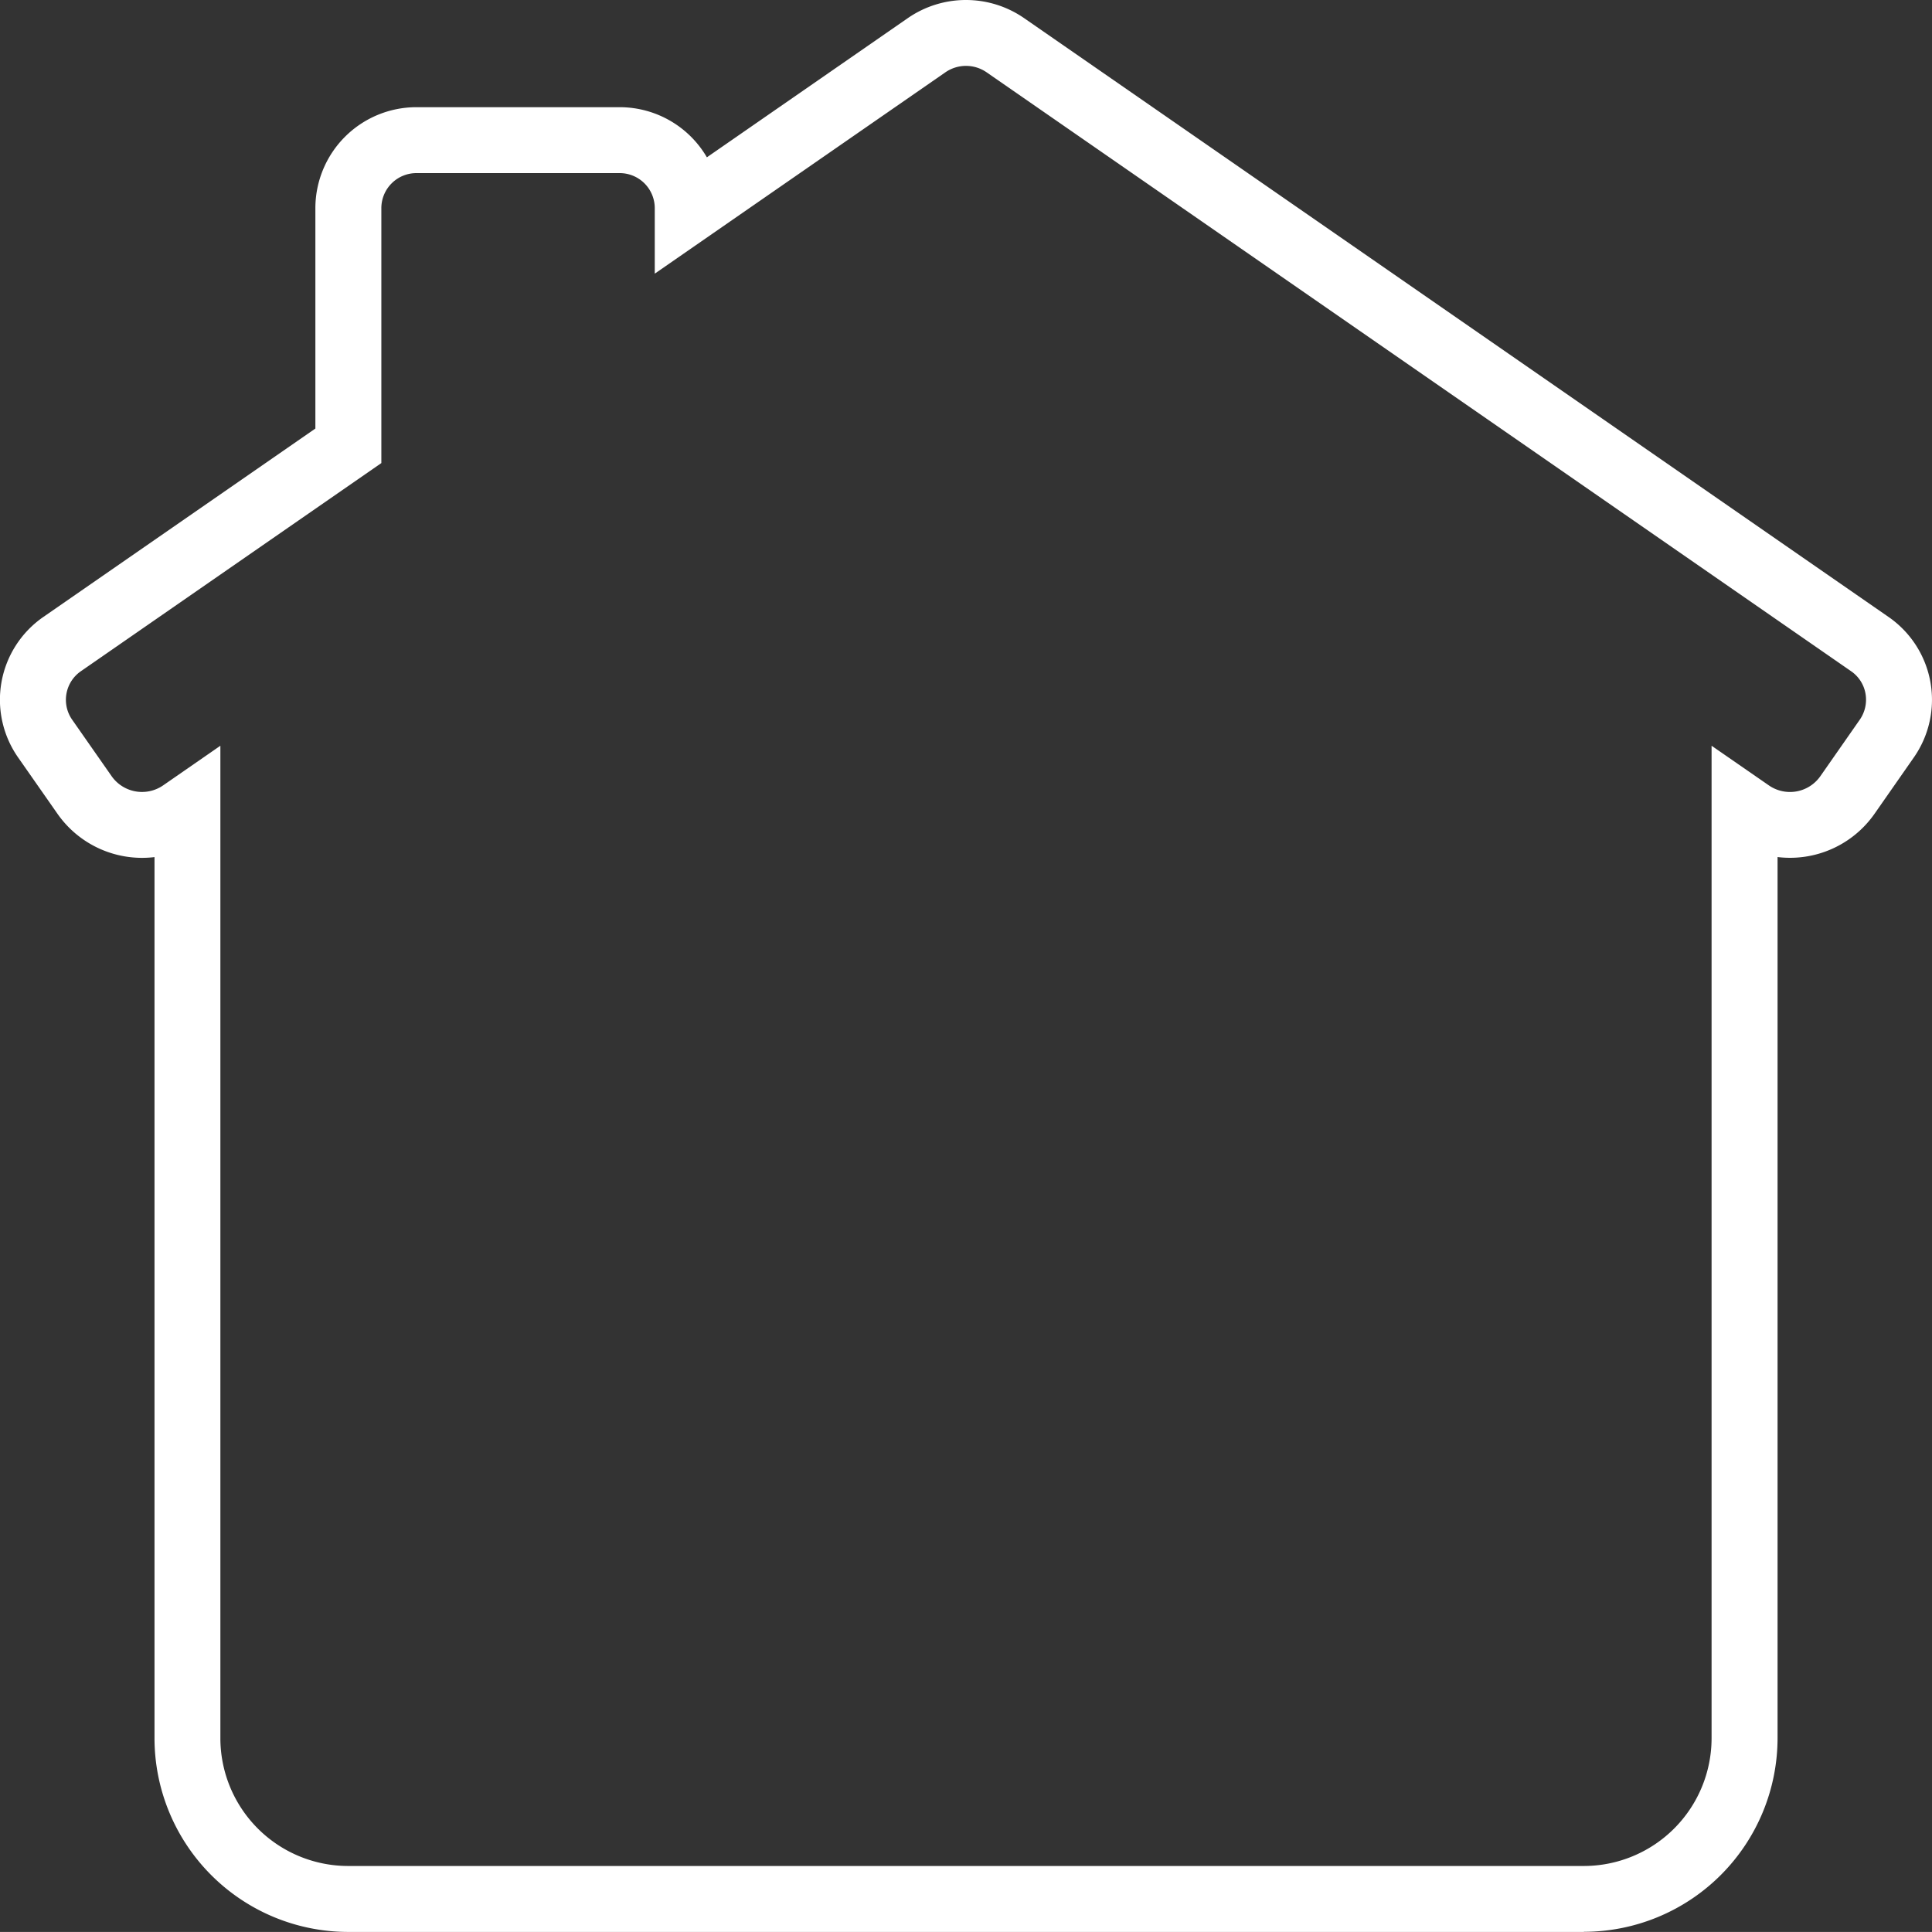 <?xml version="1.0" encoding="UTF-8"?>
<svg xmlns="http://www.w3.org/2000/svg" xmlns:xlink="http://www.w3.org/1999/xlink" id="Gruppe_1151" data-name="Gruppe 1151" width="117.766" height="117.763" viewBox="0 0 117.766 117.763">
  <rect x="0" y="0" width="117.766" height="117.763" fill="#333333" stroke="none"/>
  <defs>
    <clipPath id="clip-path">
      <rect id="Rechteck_647" data-name="Rechteck 647" width="117.766" height="117.763" fill="none"></rect>
    </clipPath>
  </defs>
  <g id="Gruppe_1150" data-name="Gruppe 1150" clip-path="url(#clip-path)">
    <path id="Pfad_2101" data-name="Pfad 2101" d="M96.545,117.762H21.218a11.817,11.817,0,0,1-11.8-11.8V52.245A6.294,6.294,0,0,1,3.5,49.6L1.1,46.166A6.137,6.137,0,0,1,2.652,37.6L19.224,26.122V12.689a6.16,6.16,0,0,1,6.151-6.155h12.4a6.156,6.156,0,0,1,5.313,3.055l12.242-8.48a6.237,6.237,0,0,1,7.114.009L115.122,37.61a6.138,6.138,0,0,1,1.552,8.539l0,0,0,0-2.41,3.454a6.286,6.286,0,0,1-5.912,2.639v53.712a11.817,11.817,0,0,1-11.8,11.8M13.433,45.457v60.5a7.794,7.794,0,0,0,7.785,7.785H96.545a7.793,7.793,0,0,0,7.785-7.785v-60.5l3.494,2.418a2.261,2.261,0,0,0,3.138-.564l2.411-3.455a2.135,2.135,0,0,0,.338-1.584,2.093,2.093,0,0,0-.875-1.356L60.152,4.417a2.208,2.208,0,0,0-2.525-.009L39.911,16.681V12.689a2.137,2.137,0,0,0-2.133-2.137h-12.4a2.137,2.137,0,0,0-2.133,2.137V28.227L4.937,40.91A2.119,2.119,0,0,0,4.4,43.872l2.4,3.435a2.266,2.266,0,0,0,3.143.567Z" transform="translate(0 0)" fill="#fff"></path>
  </g>
</svg>
